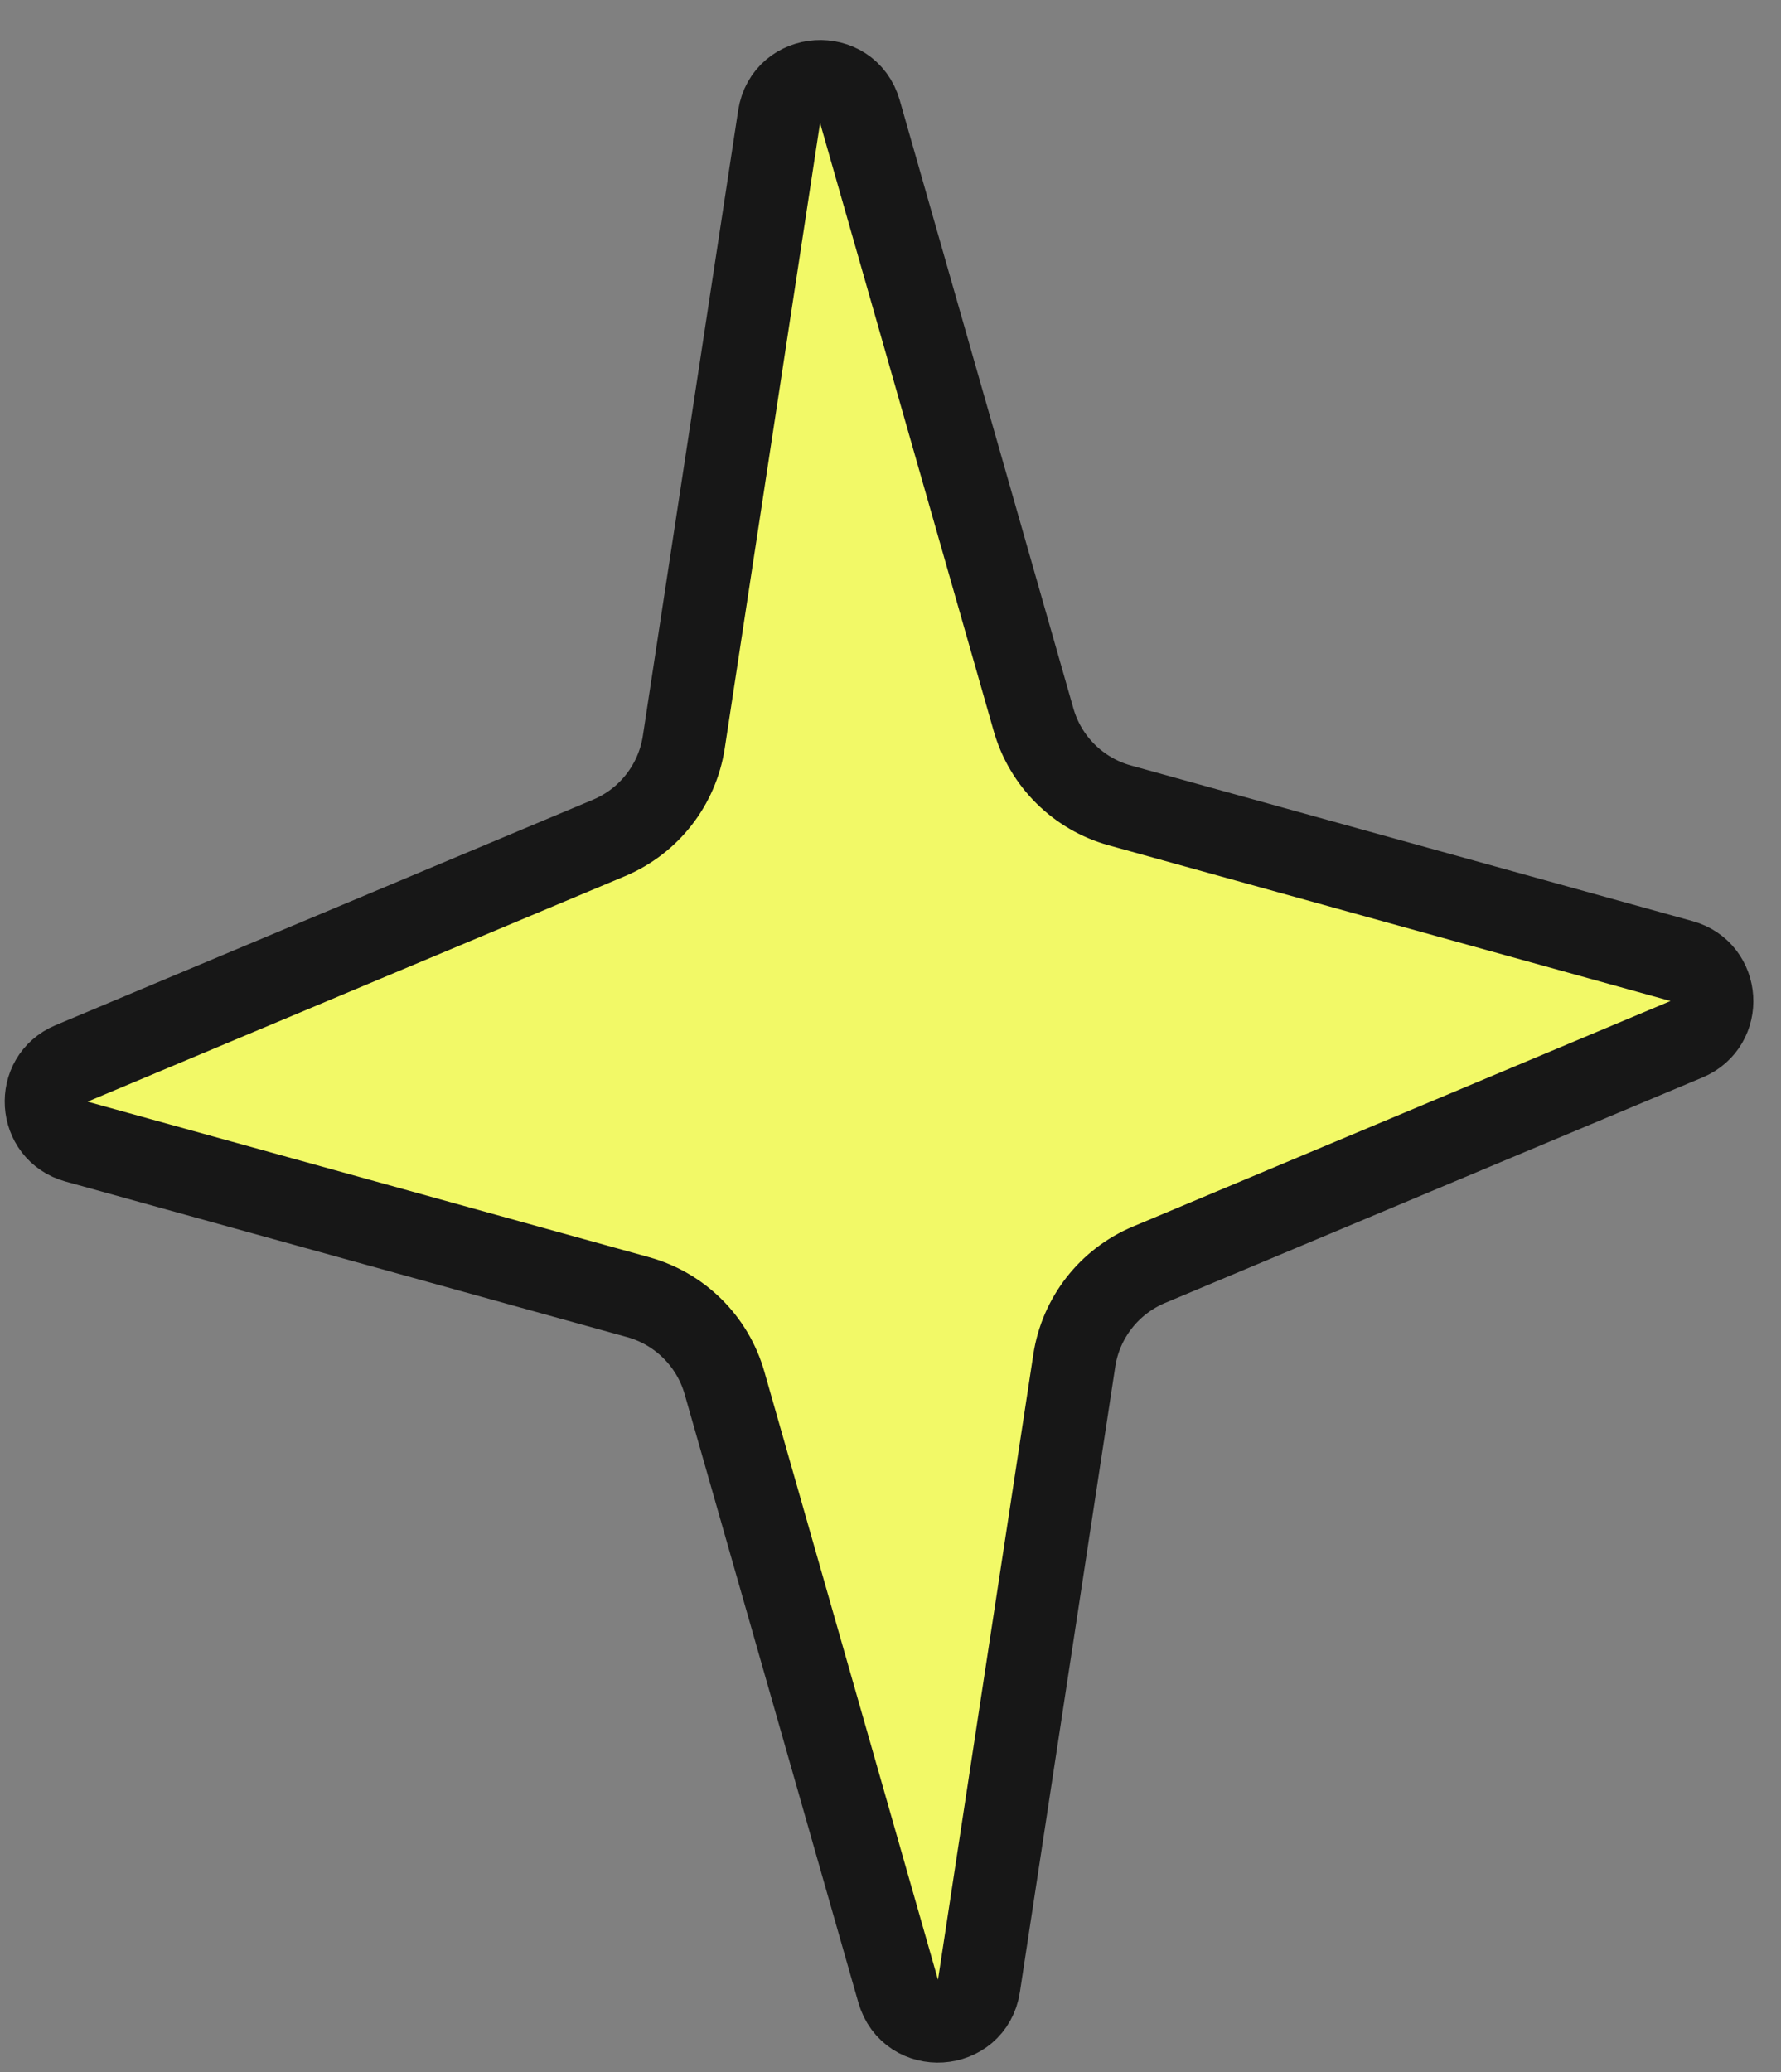 <?xml version="1.0" encoding="UTF-8"?> <svg xmlns="http://www.w3.org/2000/svg" width="43" height="50" viewBox="0 0 43 50" fill="none"><rect x="0" y="0" width="43" height="50" fill="#808080" stroke="none"/> <path d="M18.811 2.815C18.973 1.754 20.466 1.659 20.761 2.691L24.954 17.369C25.241 18.374 26.03 19.157 27.038 19.436L40.599 23.192C41.514 23.445 41.594 24.711 40.719 25.078L27.742 30.52C26.778 30.924 26.094 31.801 25.937 32.834L23.635 47.924C23.474 48.986 21.98 49.081 21.685 48.048L17.492 33.371C17.205 32.366 16.416 31.582 15.409 31.303L1.847 27.548C0.932 27.295 0.852 26.029 1.727 25.662L14.704 20.22C15.668 19.816 16.352 18.939 16.51 17.906L18.811 2.815Z" fill="#F2F967" stroke="#171717" stroke-width="2"></path> </svg> 